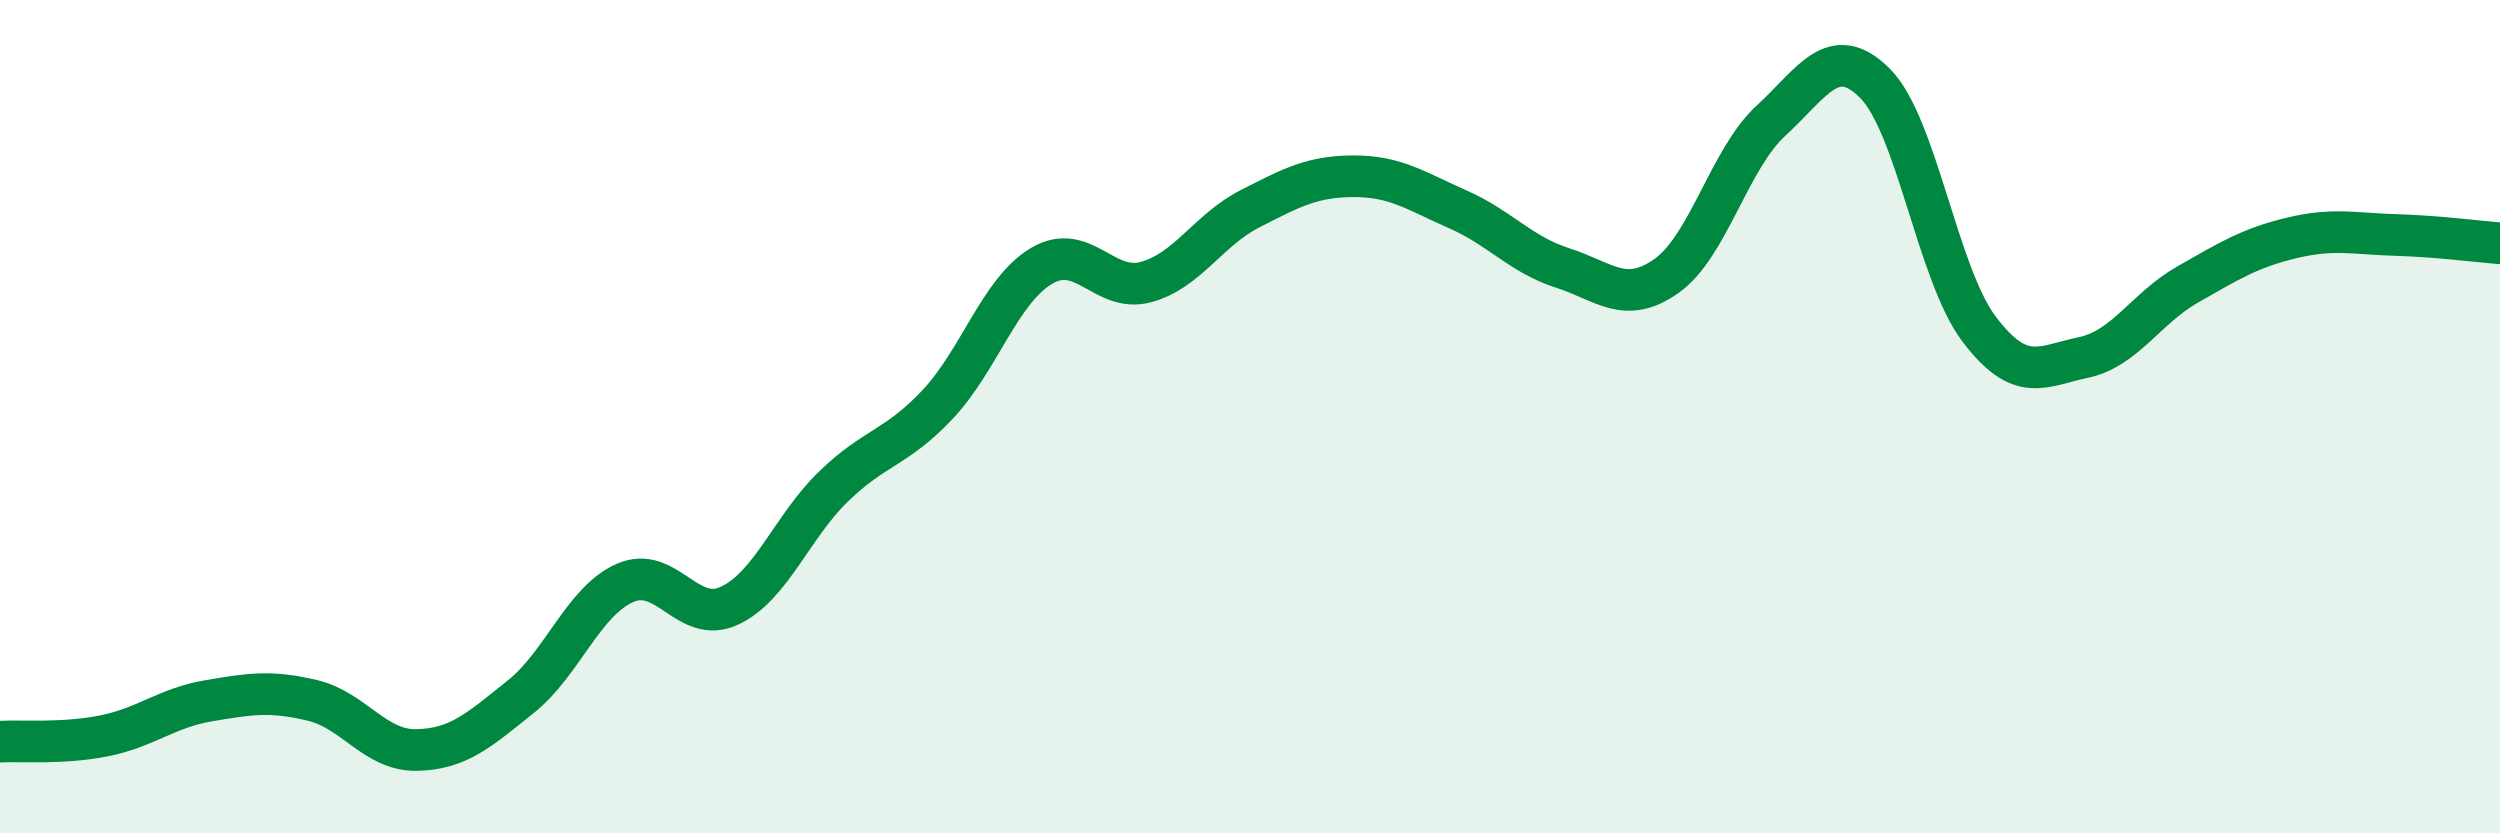 
    <svg width="60" height="20" viewBox="0 0 60 20" xmlns="http://www.w3.org/2000/svg">
      <path
        d="M 0,17.8 C 0.5,17.77 1.5,17.86 2.5,17.66 C 3.5,17.46 4,16.99 5,16.82 C 6,16.65 6.5,16.57 7.5,16.81 C 8.5,17.05 9,18.02 10,18 C 11,17.98 11.5,17.52 12.5,16.72 C 13.5,15.92 14,14.43 15,13.99 C 16,13.55 16.5,15 17.5,14.54 C 18.5,14.08 19,12.65 20,11.68 C 21,10.71 21.5,10.77 22.5,9.71 C 23.5,8.65 24,6.97 25,6.38 C 26,5.79 26.5,7.04 27.5,6.77 C 28.5,6.5 29,5.52 30,5.01 C 31,4.5 31.5,4.23 32.5,4.23 C 33.5,4.23 34,4.59 35,5.03 C 36,5.47 36.5,6.11 37.5,6.43 C 38.5,6.75 39,7.33 40,6.62 C 41,5.91 41.5,3.82 42.5,2.9 C 43.5,1.98 44,1 45,2 C 46,3 46.5,6.58 47.5,7.9 C 48.5,9.22 49,8.79 50,8.58 C 51,8.37 51.5,7.4 52.5,6.83 C 53.5,6.26 54,5.95 55,5.71 C 56,5.47 56.5,5.61 57.5,5.64 C 58.5,5.67 59.5,5.8 60,5.84L60 20L0 20Z"
        fill="#008740"
        opacity="0.1"
        stroke-linecap="round"
        stroke-linejoin="round"
      />
      <path
        d="M 0,17.8 C 0.5,17.77 1.5,17.86 2.5,17.66 C 3.5,17.46 4,16.99 5,16.82 C 6,16.65 6.5,16.57 7.5,16.81 C 8.5,17.05 9,18.02 10,18 C 11,17.98 11.5,17.52 12.5,16.72 C 13.5,15.92 14,14.43 15,13.99 C 16,13.55 16.5,15 17.5,14.54 C 18.5,14.08 19,12.65 20,11.68 C 21,10.71 21.5,10.77 22.5,9.71 C 23.5,8.65 24,6.97 25,6.38 C 26,5.79 26.5,7.04 27.5,6.77 C 28.5,6.5 29,5.52 30,5.01 C 31,4.5 31.5,4.23 32.5,4.23 C 33.5,4.23 34,4.59 35,5.03 C 36,5.47 36.5,6.11 37.5,6.43 C 38.5,6.75 39,7.33 40,6.62 C 41,5.91 41.5,3.82 42.5,2.9 C 43.5,1.98 44,1 45,2 C 46,3 46.5,6.58 47.5,7.9 C 48.5,9.22 49,8.79 50,8.58 C 51,8.37 51.5,7.4 52.5,6.83 C 53.5,6.26 54,5.95 55,5.71 C 56,5.47 56.5,5.61 57.5,5.64 C 58.5,5.67 59.5,5.8 60,5.84"
        stroke="#008740"
        stroke-width="1"
        fill="none"
        stroke-linecap="round"
        stroke-linejoin="round"
      />
    </svg>
  